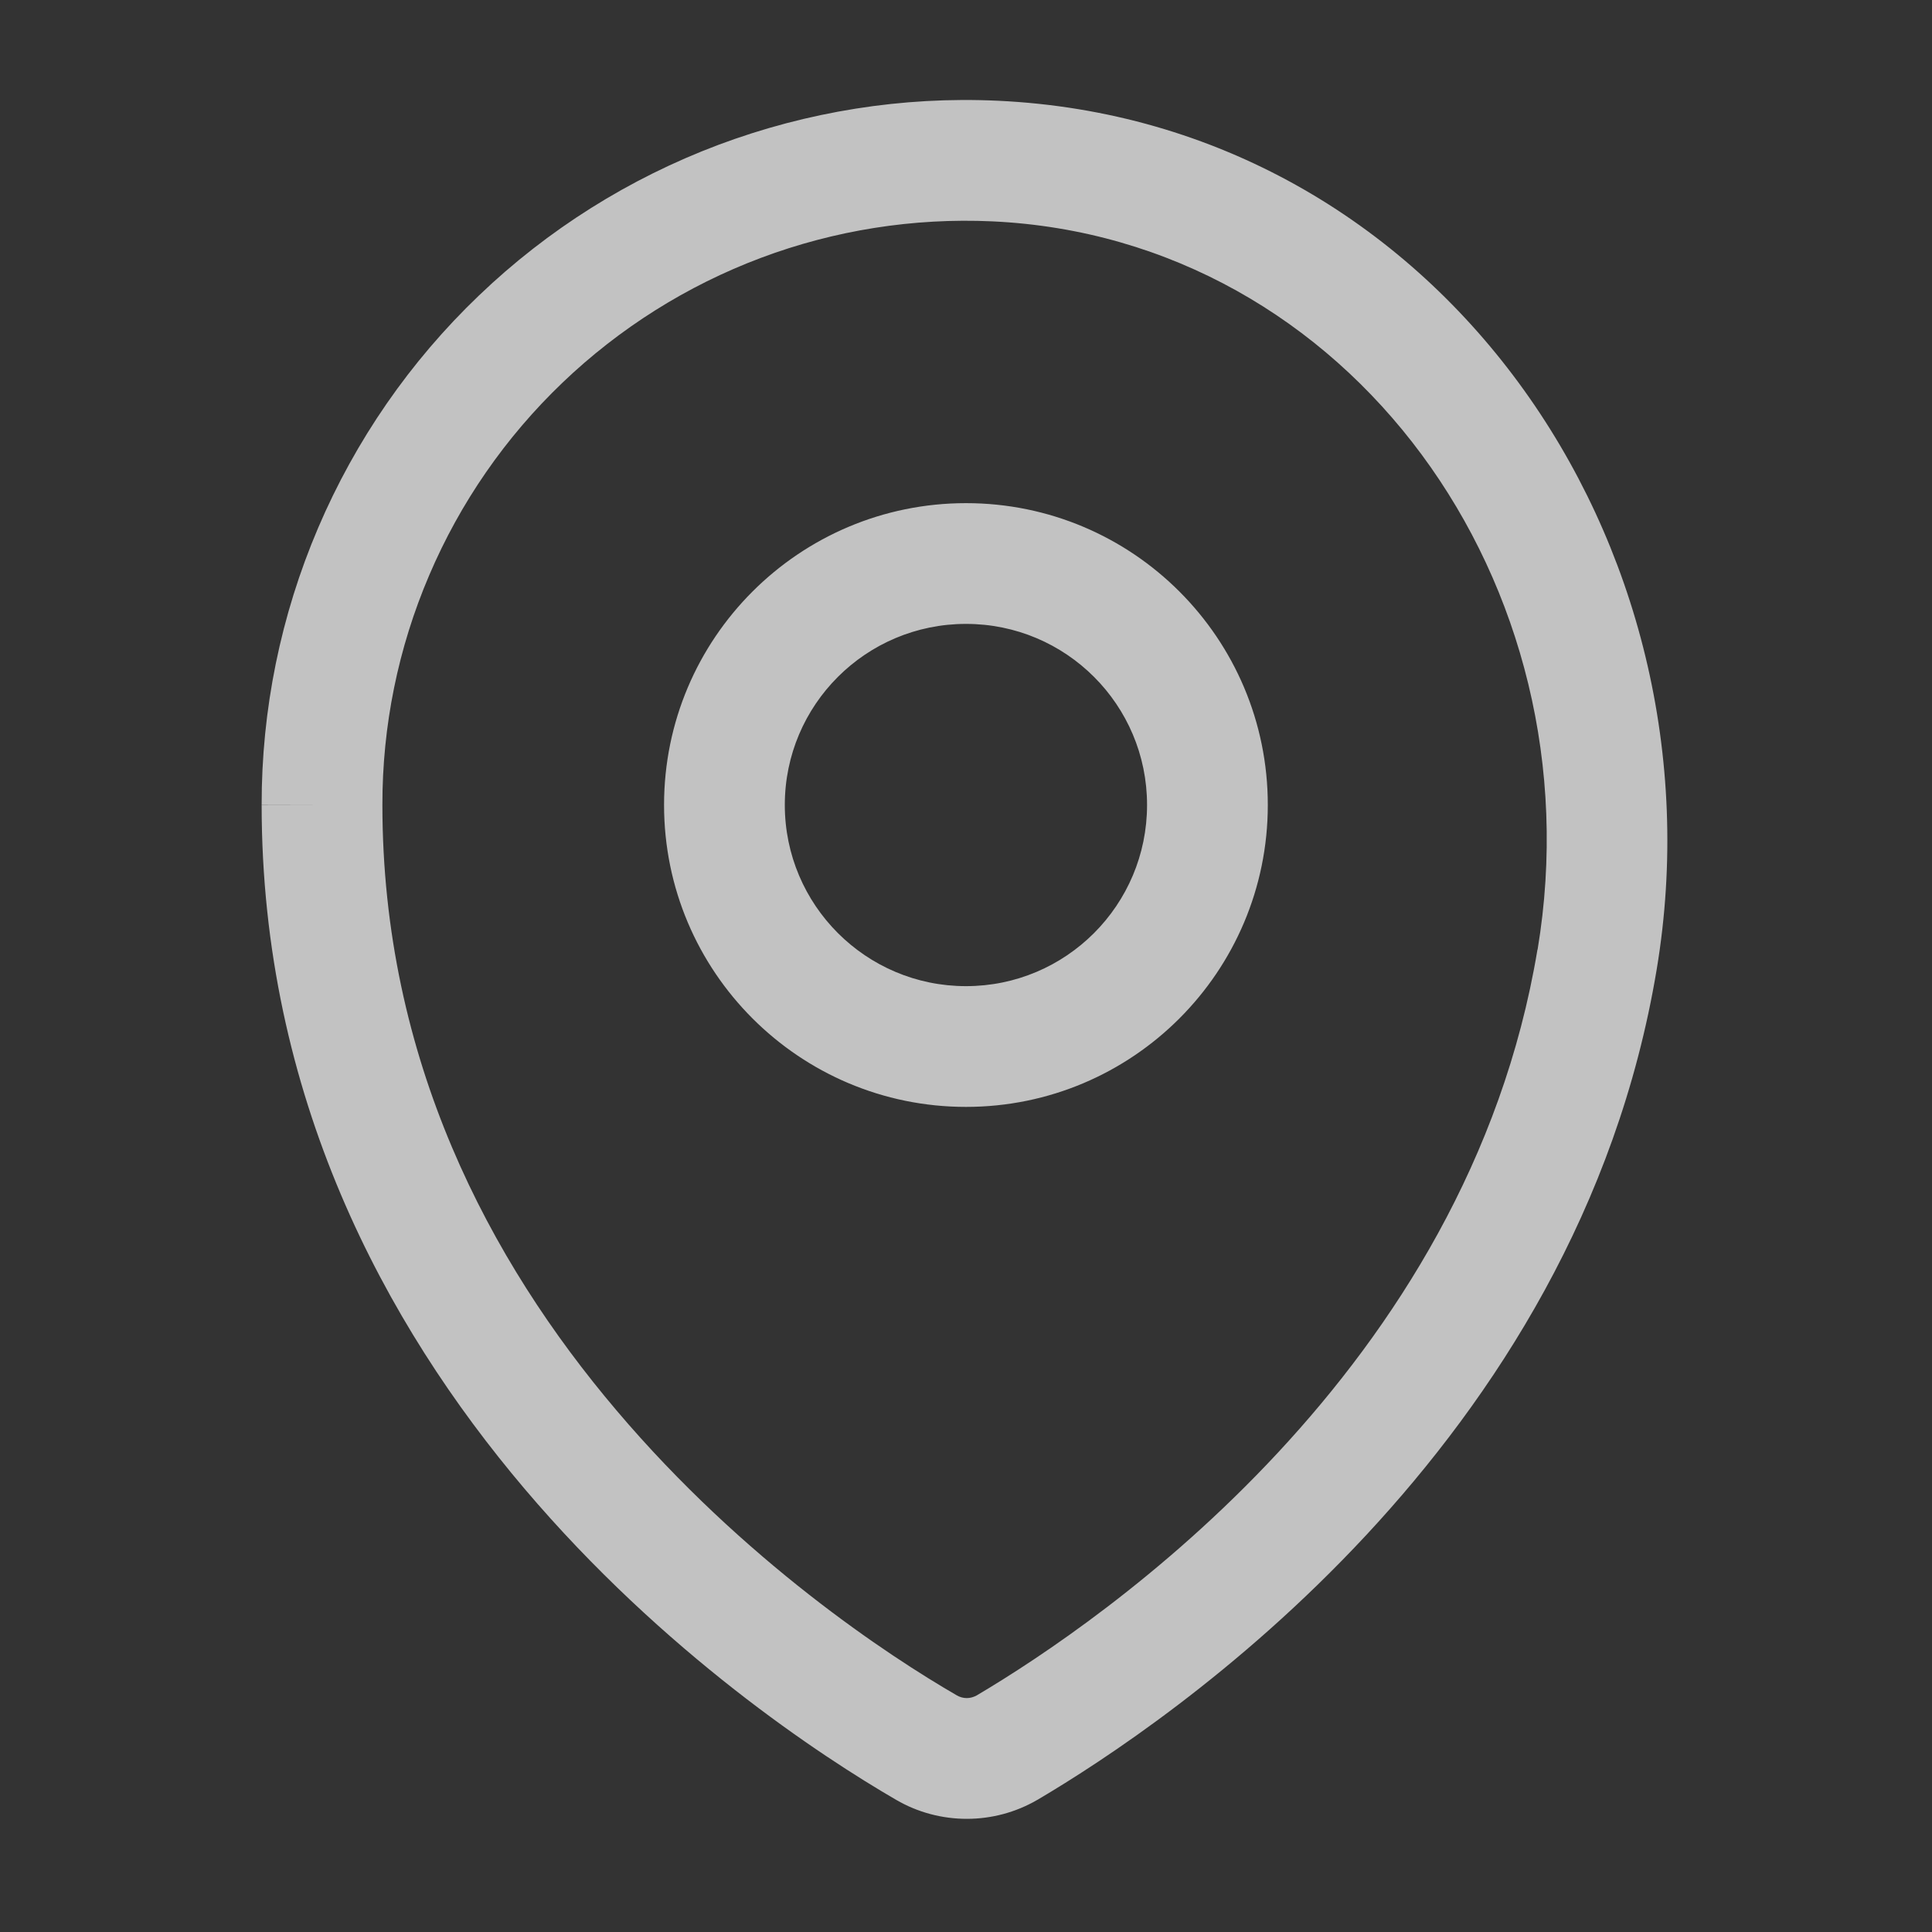 <svg width="14" height="14" viewBox="0 0 14 14" fill="none" xmlns="http://www.w3.org/2000/svg">
<rect x="0" y="0" width="14" height="14" fill="#333333" stroke="none"/>
<path fill-rule="evenodd" clip-rule="evenodd" d="M5.513 1.869C6.048 1.668 6.619 1.578 7.19 1.604C9.777 1.724 11.583 4.231 11.142 6.881L11.141 6.881C10.634 9.933 7.99 11.746 7.077 12.286C7.055 12.298 7.03 12.305 7.006 12.305C6.98 12.305 6.955 12.298 6.933 12.285L6.714 12.664L6.933 12.285C6.44 12 5.39 11.309 4.468 10.221C3.548 9.137 2.771 7.676 2.771 5.833L2.771 5.833C2.77 5.261 2.885 4.695 3.11 4.169C3.334 3.643 3.663 3.168 4.076 2.773C4.489 2.378 4.978 2.07 5.513 1.869ZM7.229 0.73C6.54 0.698 5.851 0.808 5.205 1.05C4.559 1.293 3.969 1.664 3.471 2.141C2.972 2.618 2.576 3.191 2.305 3.826C2.034 4.461 1.895 5.143 1.896 5.833V5.833H2.333L1.896 5.834L1.896 5.833C1.896 7.94 2.789 9.594 3.8 10.787C4.809 11.977 5.95 12.727 6.495 13.043L6.495 13.043C6.65 13.133 6.826 13.18 7.006 13.18C7.185 13.18 7.361 13.133 7.516 13.043L7.516 13.043L7.52 13.041C8.464 12.483 11.428 10.492 12.005 7.025C12.519 3.936 10.417 0.878 7.23 0.73L7.229 0.73ZM5.687 5.833C5.687 5.108 6.275 4.521 7 4.521C7.725 4.521 8.312 5.108 8.312 5.833C8.312 6.558 7.725 7.146 7 7.146C6.275 7.146 5.687 6.558 5.687 5.833ZM7 3.646C5.792 3.646 4.812 4.625 4.812 5.833C4.812 7.041 5.792 8.021 7 8.021C8.208 8.021 9.187 7.041 9.187 5.833C9.187 4.625 8.208 3.646 7 3.646Z" fill="white" fill-opacity="0.7"/>
</svg>
